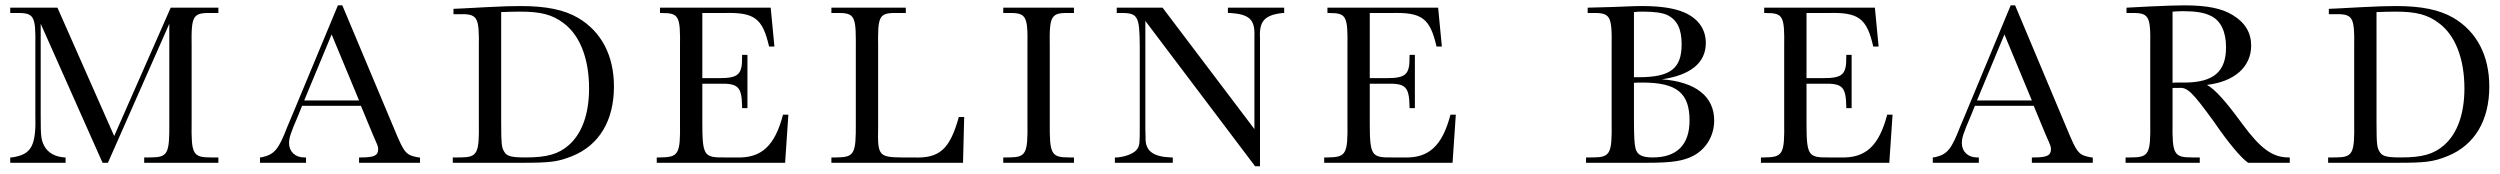 <svg xmlns="http://www.w3.org/2000/svg" xmlns:xlink="http://www.w3.org/1999/xlink" width="215px" height="15px" viewBox="0 0 215 15"><title>MADELINEBEARD</title><g id="Page-1" stroke="none" stroke-width="1" fill="none" fill-rule="evenodd"><path d="M5.64,14 L5.64,13.54 L5.54,13.54 C4.72,13.48 4.12,13.14 3.8,12.54 C3.52,12 3.5,11.7 3.5,9.84 L3.5,2.04 L8.82,14 L9.28,14 L14.56,2.04 L14.56,10.54 C14.579,13.199 14.448,13.523 12.996,13.539 L12.4,13.54 L12.4,14 L18.78,14 L18.78,13.54 L18.18,13.54 C16.58,13.54 16.44,13.28 16.48,10.54 L16.48,3.98 C16.44,1.28 16.58,1.08 18.28,1.12 L18.78,1.12 L18.78,0.66 L14.68,0.66 L9.82,11.7 L4.94,0.66 L0.88,0.66 L0.88,1.12 L1.24,1.12 C2.94,1.08 3.08,1.28 3.04,3.98 L3.04,9.78 C3.12,12.56 2.72,13.3 1,13.54 L0.88,13.54 L0.88,14 L5.64,14 Z M26.32,14 L26.32,13.54 L26.16,13.54 C25.4,13.54 24.86,13.04 24.86,12.32 C24.86,11.86 24.96,11.52 25.64,9.94 L25.98,9.1 L31.04,9.1 L32.06,11.56 C32.466,12.478 32.514,12.586 32.519,12.763 L32.52,12.84 L32.52,12.84 C32.52,13.38 32.16,13.54 31.04,13.54 L30.88,13.54 L30.88,14 L36.12,14 L36.12,13.54 L36,13.54 C34.9,13.34 34.78,13.2 33.9,11.08 L29.44,0.46 L29.06,0.46 L25.2,9.74 L24.72,10.88 C23.96,12.86 23.6,13.28 22.54,13.52 L22.36,13.54 L22.36,14 L26.32,14 Z M30.88,8.64 L26.16,8.64 L28.52,2.96 L30.88,8.64 Z M49.22,13.42 C51.54,12.48 52.8,10.36 52.8,7.44 C52.8,4.78 51.72,2.72 49.72,1.54 C48.52,0.84 46.98,0.52 44.78,0.52 C44.06,0.52 43.26,0.54 41.74,0.62 C40.887,0.673 40.327,0.7 39.799,0.724 L39.406,0.741 C39.274,0.747 39.14,0.753 39,0.76 L39,1.22 L39.38,1.22 C41.08,1.18 41.22,1.38 41.18,4.1 L41.18,10.54 C41.219,13.199 41.069,13.523 39.616,13.539 L38.94,13.54 L38.94,14 L44.84,14 C47.34,14 47.98,13.92 49.22,13.42 Z M45.2,13.54 C43.98,13.54 43.58,13.44 43.36,13.04 L43.312,12.956 C43.14,12.636 43.106,12.311 43.101,10.671 L43.1,10.213 C43.1,10.131 43.1,10.047 43.1,9.96 L43.1,1.04 C43.7,1.02 44.16,1 44.74,1 C46.52,1 47.52,1.26 48.48,2 C49.88,3.04 50.66,5.06 50.66,7.6 C50.66,9.78 50.06,11.46 48.94,12.46 C48.04,13.26 47.04,13.54 45.2,13.54 Z M67.52,14 L67.8,9.86 L67.34,9.86 C66.64,12.54 65.48,13.62 63.34,13.54 L62.34,13.54 C60.5,13.56 60.4,13.4 60.4,10.34 L60.4,7.2 L61.86,7.2 C63.48,7.16 63.78,7.46 63.82,9.12 L63.82,9.3 L64.28,9.3 L64.28,4.72 L63.82,4.72 L63.82,4.88 C63.84,6.42 63.5,6.72 61.82,6.72 L60.4,6.72 L60.4,1.12 L62.24,1.12 C64.88,1.04 65.58,1.56 66.14,4 L66.6,4 L66.28,0.66 L56.76,0.66 L56.76,1.12 L56.92,1.12 C58.38,1.12 58.52,1.38 58.48,4 L58.48,10.54 C58.52,13.28 58.36,13.52 56.76,13.54 L56.48,13.54 L56.48,14 L67.52,14 Z M82.82,14 L82.92,10.06 L82.46,10.06 C81.68,12.86 80.8,13.64 78.52,13.54 L77.52,13.54 C75.58,13.52 75.46,13.36 75.52,10.96 L75.52,3.98 C75.518,3.821 75.516,3.671 75.515,3.529 L75.515,3.127 C75.53,1.236 75.8,1.085 77.3,1.12 L77.9,1.12 L77.9,0.66 L71.5,0.66 L71.5,1.12 L71.8,1.12 C73.35,1.084 73.587,1.247 73.601,3.322 L73.601,3.748 C73.601,3.823 73.601,3.901 73.6,3.98 L73.6,10.52 C73.62,13.28 73.48,13.52 71.9,13.54 L71.5,13.54 L71.5,14 L82.82,14 Z M92.36,14 L92.36,13.54 L91.98,13.54 C90.4,13.54 90.26,13.28 90.28,10.54 L90.28,3.98 C90.24,1.28 90.38,1.08 92.08,1.12 L92.36,1.12 L92.36,0.66 L86.28,0.66 L86.28,1.12 L86.56,1.12 C88.26,1.08 88.4,1.28 88.36,3.98 L88.36,10.54 C88.399,13.199 88.249,13.523 86.796,13.539 L86.28,13.54 L86.28,14 L92.36,14 Z M108.36,14.3 L108.36,3.26 C108.28,1.84 108.74,1.3 110.28,1.12 L110.44,1.12 L110.44,0.66 L105.6,0.66 L105.6,1.12 L105.86,1.12 C107.46,1.24 107.94,1.7 107.88,3.12 L107.88,11.1 L99.98,0.66 L96.04,0.66 L96.04,1.12 L96.16,1.12 C97.86,1.08 98,1.28 98.02,3.98 L98.02,11.06 C98.02,12.26 98,12.46 97.86,12.72 C97.66,13.14 96.92,13.46 96.1,13.54 L95.88,13.54 L95.88,14 L100.86,14 L100.86,13.54 L100.7,13.54 C99.14,13.48 98.48,12.96 98.52,11.84 L98.5,11.06 L98.5,1.8 L107.94,14.3 L108.36,14.3 Z M124.92,14 L125.2,9.86 L124.74,9.86 C124.04,12.54 122.88,13.62 120.74,13.54 L119.74,13.54 C117.948,13.559 117.806,13.408 117.8,10.576 L117.8,7.2 L119.26,7.2 C120.88,7.16 121.18,7.46 121.22,9.12 L121.22,9.3 L121.68,9.3 L121.68,4.72 L121.22,4.72 L121.22,4.88 C121.24,6.42 120.9,6.72 119.22,6.72 L117.8,6.72 L117.8,1.12 L119.64,1.12 C122.28,1.04 122.98,1.56 123.54,4 L124,4 L123.68,0.66 L114.16,0.66 L114.16,1.12 L114.32,1.12 C115.78,1.12 115.92,1.38 115.88,4 L115.88,10.54 C115.92,13.28 115.76,13.52 114.16,13.54 L113.88,13.54 L113.88,14 L124.92,14 Z M141.62,14 C143.82,14 144.8,13.84 145.66,13.38 C146.76,12.78 147.42,11.64 147.42,10.36 C147.42,8.3 145.84,7.04 142.92,6.82 C145.42,6.46 146.7,5.38 146.7,3.7 C146.7,2.5 146.04,1.58 144.82,1.06 C143.98,0.7 142.78,0.52 141.24,0.52 L141.18,0.52 L141.18,0.52 L140.97,0.521 C140.641,0.523 140.324,0.536 138.74,0.6 L136.54,0.66 L136.54,1.12 L136.8,1.12 C138.5,1.08 138.64,1.28 138.6,4.04 L138.6,10.54 C138.639,13.199 138.489,13.523 137.036,13.539 L136.4,13.54 L136.4,14 L141.62,14 Z M140.94,6.64 L140.52,6.64 L140.52,1.04 C140.82,1 141,1 141.3,1 C142.3,1 142.94,1.1 143.36,1.28 C144.24,1.7 144.62,2.48 144.62,3.82 C144.62,5.9 143.64,6.64 140.94,6.64 Z M142.14,13.54 C141.22,13.54 140.8,13.32 140.66,12.78 C140.565,12.439 140.524,11.847 140.52,10.34 L140.52,7.12 L140.667,7.113 L140.667,7.113 L140.874,7.105 C141.012,7.1 141.085,7.1 141.26,7.1 C144.2,7.1 145.3,8 145.3,10.36 C145.3,12.44 144.22,13.54 142.14,13.54 Z M162.48,14 L162.76,9.86 L162.3,9.86 C161.6,12.54 160.44,13.62 158.3,13.54 L157.3,13.54 C155.508,13.559 155.366,13.408 155.36,10.576 L155.36,7.2 L156.82,7.2 C158.44,7.16 158.74,7.46 158.78,9.12 L158.78,9.3 L159.24,9.3 L159.24,4.72 L158.78,4.72 L158.78,4.88 C158.8,6.42 158.46,6.72 156.78,6.72 L155.36,6.72 L155.36,1.12 L157.2,1.12 C159.84,1.04 160.54,1.56 161.1,4 L161.56,4 L161.24,0.66 L151.72,0.66 L151.72,1.12 L151.88,1.12 C153.34,1.12 153.48,1.38 153.44,4 L153.44,10.54 C153.48,13.28 153.32,13.52 151.72,13.54 L151.44,13.54 L151.44,14 L162.48,14 Z M170.18,14 L170.18,13.54 L170.02,13.54 C169.26,13.54 168.72,13.04 168.72,12.32 C168.72,11.86 168.82,11.52 169.5,9.94 L169.84,9.1 L174.9,9.1 L175.92,11.56 C176.38,12.6 176.38,12.6 176.38,12.84 C176.38,13.38 176.02,13.54 174.9,13.54 L174.74,13.54 L174.74,14 L179.98,14 L179.98,13.54 L179.86,13.54 C178.76,13.34 178.64,13.2 177.76,11.08 L173.3,0.46 L172.92,0.46 L169.06,9.74 L168.58,10.88 C167.82,12.86 167.46,13.28 166.4,13.52 L166.22,13.54 L166.22,14 L170.18,14 Z M174.74,8.64 L170.02,8.64 L172.38,2.96 L174.74,8.64 Z M189.18,14 L189.18,13.54 L188.54,13.54 C186.96,13.54 186.8,13.28 186.84,10.54 L186.84,7.56 L187.38,7.56 C188.12,7.5 188.52,7.88 190.42,10.5 C191.58,12.2 192.72,13.58 193.34,14 L196.92,14 L196.92,13.54 L196.82,13.54 C195.44,13.54 194.42,12.8 192.84,10.66 C191.42,8.72 190.52,7.7 189.8,7.3 C192.18,7.02 193.6,5.74 193.6,3.92 C193.6,2.82 193.08,1.94 192.02,1.3 C191.1,0.72 189.78,0.46 187.84,0.46 C187.32,0.46 185.9,0.5 184.8,0.56 L182.88,0.66 L182.88,1.12 L183.12,1.12 C184.82,1.08 184.96,1.28 184.92,3.98 L184.92,10.54 C184.959,13.199 184.809,13.523 183.356,13.539 L182.8,13.54 L182.8,14 L189.18,14 Z M186.84,7.12 L186.84,1 C187.22,0.98 187.44,0.96 187.7,0.96 C188.8,0.96 189.58,1.08 190.12,1.36 C190.98,1.76 191.44,2.72 191.44,4.06 C191.44,6.14 190.4,7.06 187.98,7.1 L187.06,7.1 L186.84,7.12 Z M210.5,13.42 C212.82,12.48 214.08,10.36 214.08,7.44 C214.08,4.78 213,2.72 211,1.54 C209.8,0.84 208.26,0.52 206.06,0.52 C205.34,0.52 204.54,0.54 203.02,0.62 C202.167,0.673 201.607,0.7 201.079,0.724 L200.686,0.741 C200.554,0.747 200.42,0.753 200.28,0.76 L200.28,1.22 L200.66,1.22 C202.36,1.18 202.5,1.38 202.46,4.1 L202.46,10.54 C202.499,13.199 202.349,13.523 200.896,13.539 L200.22,13.54 L200.22,14 L206.12,14 C208.62,14 209.26,13.92 210.5,13.42 Z M206.48,13.54 C205.26,13.54 204.86,13.44 204.64,13.04 C204.426,12.683 204.387,12.453 204.381,10.671 L204.38,1.04 C204.98,1.02 205.44,1 206.02,1 C207.8,1 208.8,1.26 209.76,2 C211.16,3.04 211.94,5.06 211.94,7.6 C211.94,9.78 211.34,11.46 210.22,12.46 C209.32,13.26 208.32,13.54 206.48,13.54 Z" id="MADELINEBEARD" fill="#000000" fill-rule="nonzero"></path></g></svg>